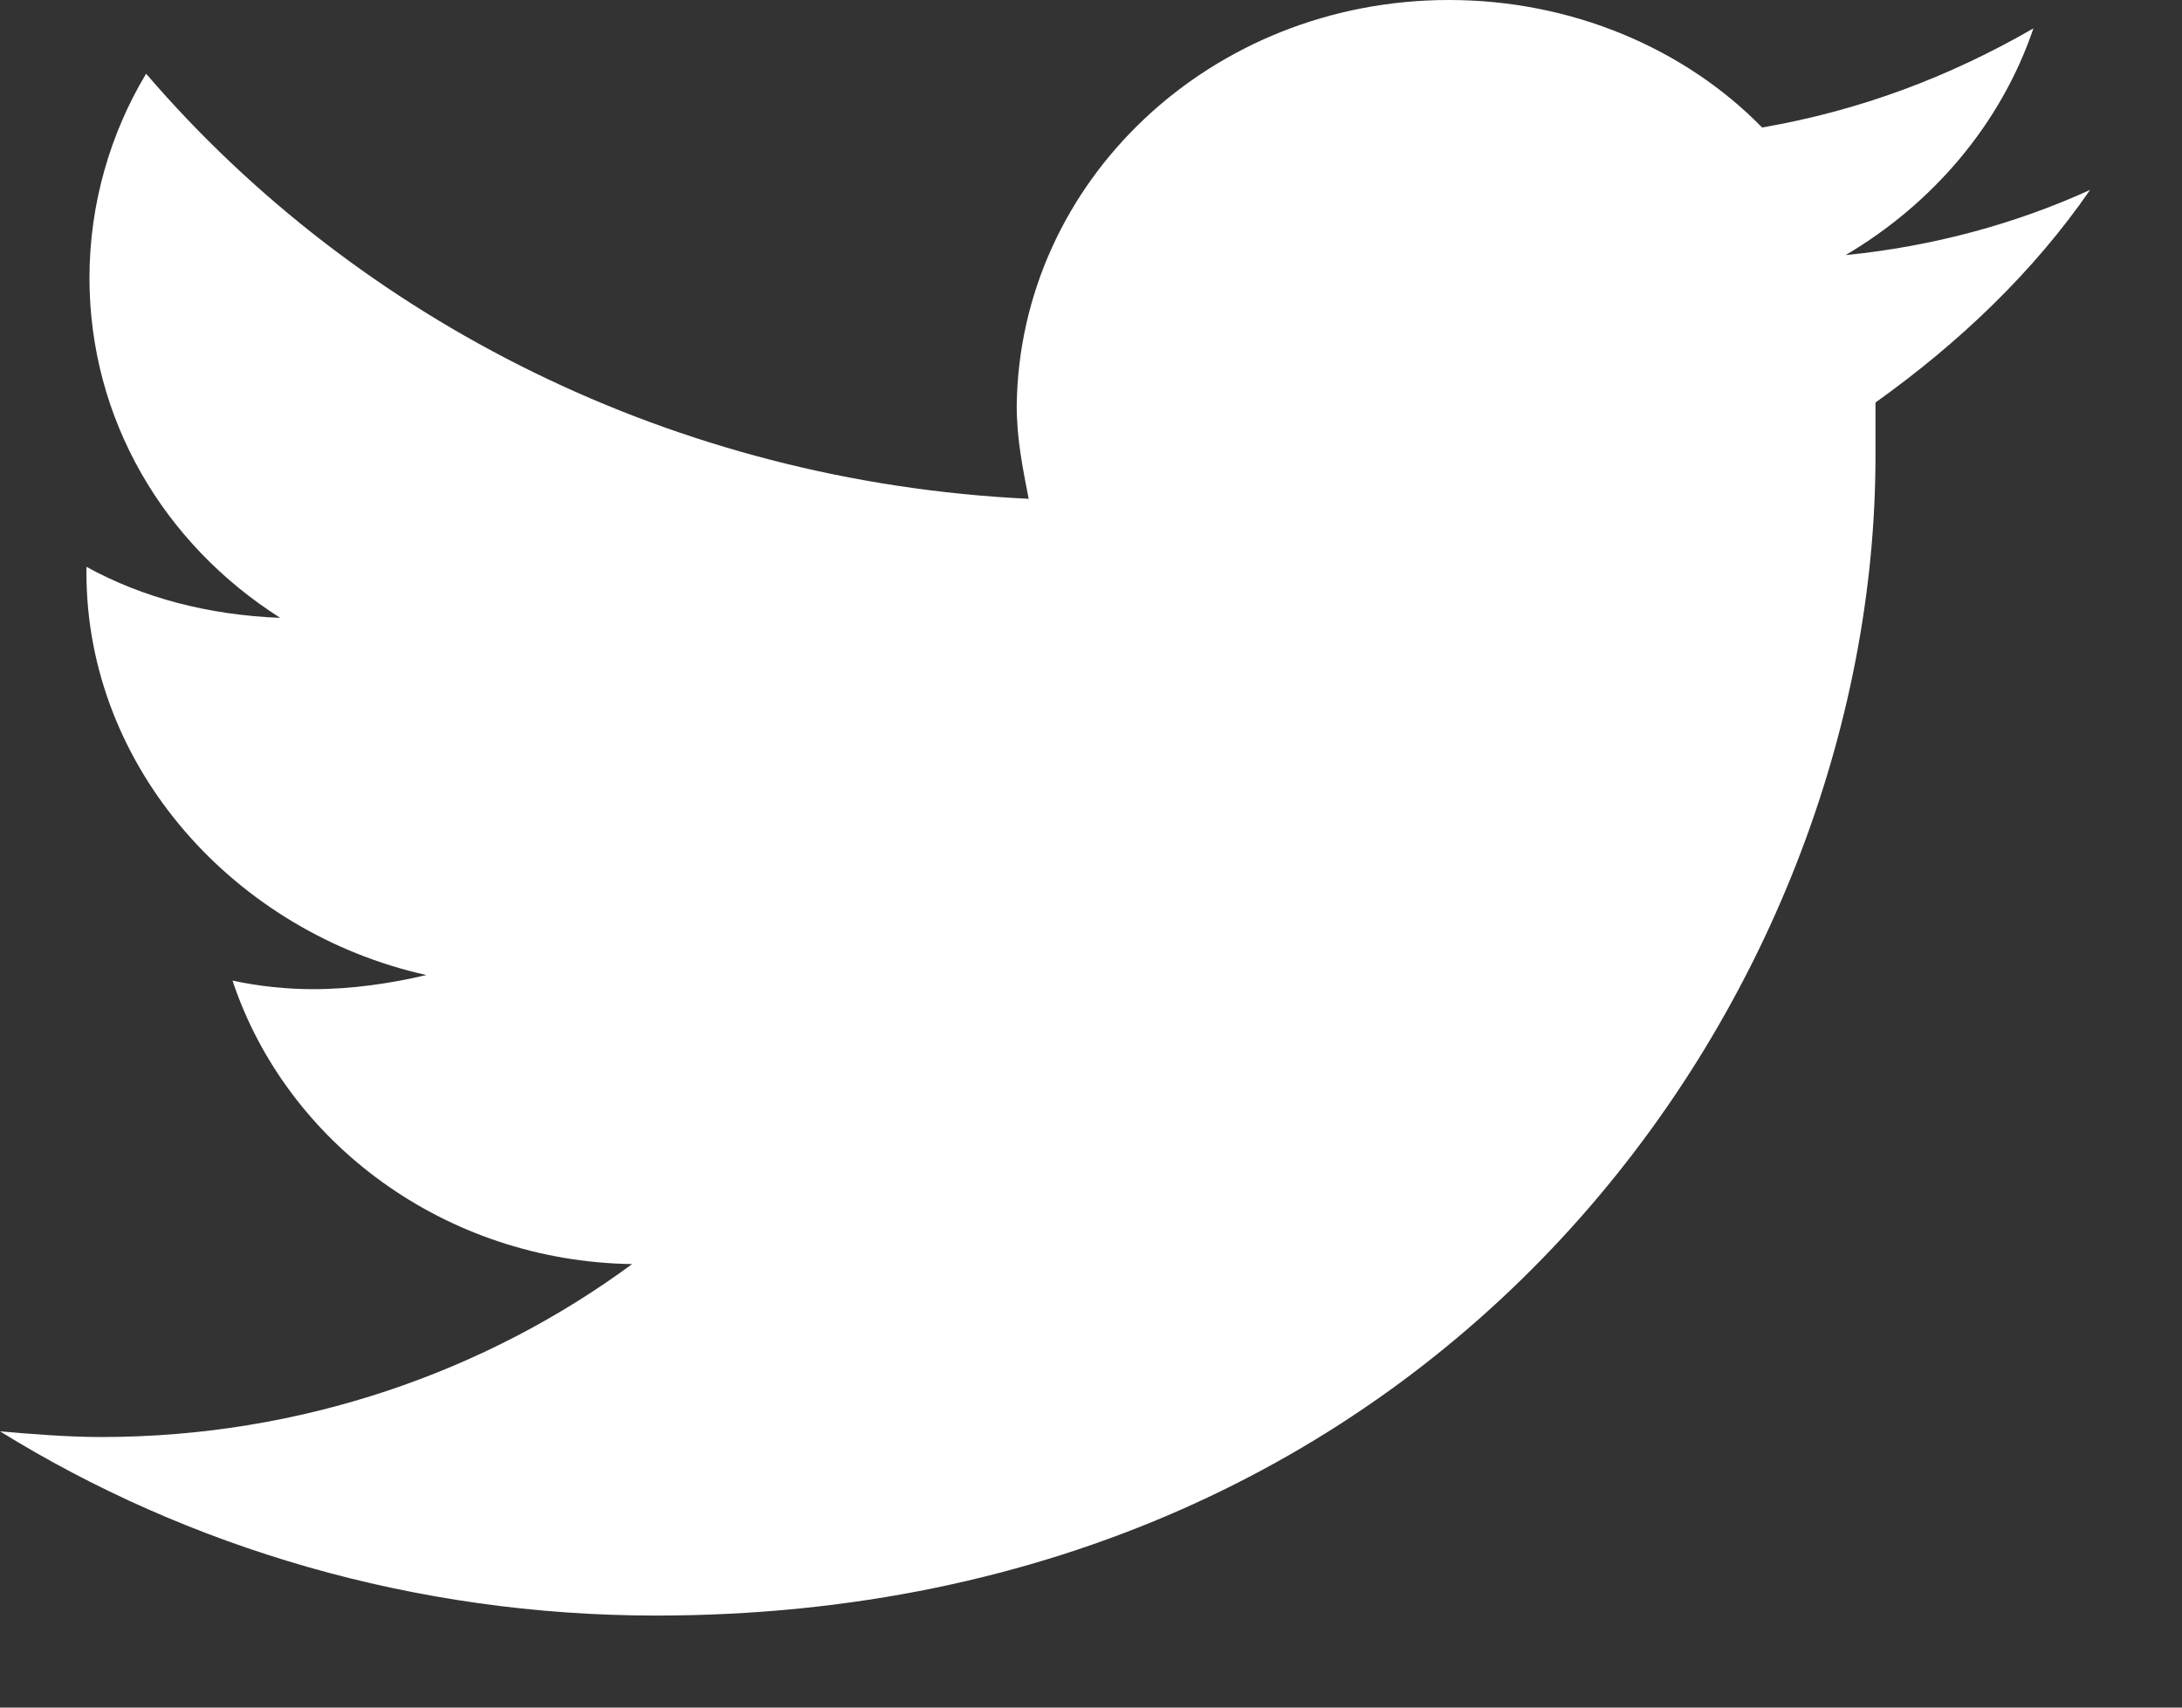 <svg width="23" height="18" viewBox="0 0 23 18" fill="none" xmlns="http://www.w3.org/2000/svg">
<rect x="0" y="0" width="23" height="18" fill="#333333" stroke="none"/>
<path d="M19.769 4.243C19.769 4.422 19.769 4.601 19.769 4.81C19.769 10.487 15.243 17.03 6.914 17.03C4.369 17.03 1.98 16.313 0 15.088C0.346 15.118 0.723 15.148 1.069 15.148C3.174 15.148 5.123 14.46 6.663 13.325C4.683 13.295 3.017 12.04 2.451 10.337C2.734 10.397 3.017 10.427 3.3 10.427C3.709 10.427 4.117 10.367 4.494 10.278C2.483 9.83 0.911 8.097 0.911 6.035C0.911 6.005 0.911 6.005 0.911 5.975C1.509 6.304 2.2 6.483 2.954 6.513C1.729 5.736 0.943 4.422 0.943 2.928C0.943 2.151 1.163 1.404 1.54 0.777C3.771 3.376 7.103 5.079 10.843 5.258C10.78 4.93 10.717 4.631 10.717 4.272C10.749 1.912 12.76 0 15.274 0C16.563 0 17.757 0.508 18.574 1.344C19.611 1.165 20.554 0.807 21.434 0.299C21.089 1.315 20.366 2.151 19.454 2.689C20.366 2.599 21.246 2.36 22.031 2.002C21.434 2.868 20.649 3.615 19.769 4.243Z" fill="white"/>
</svg>
